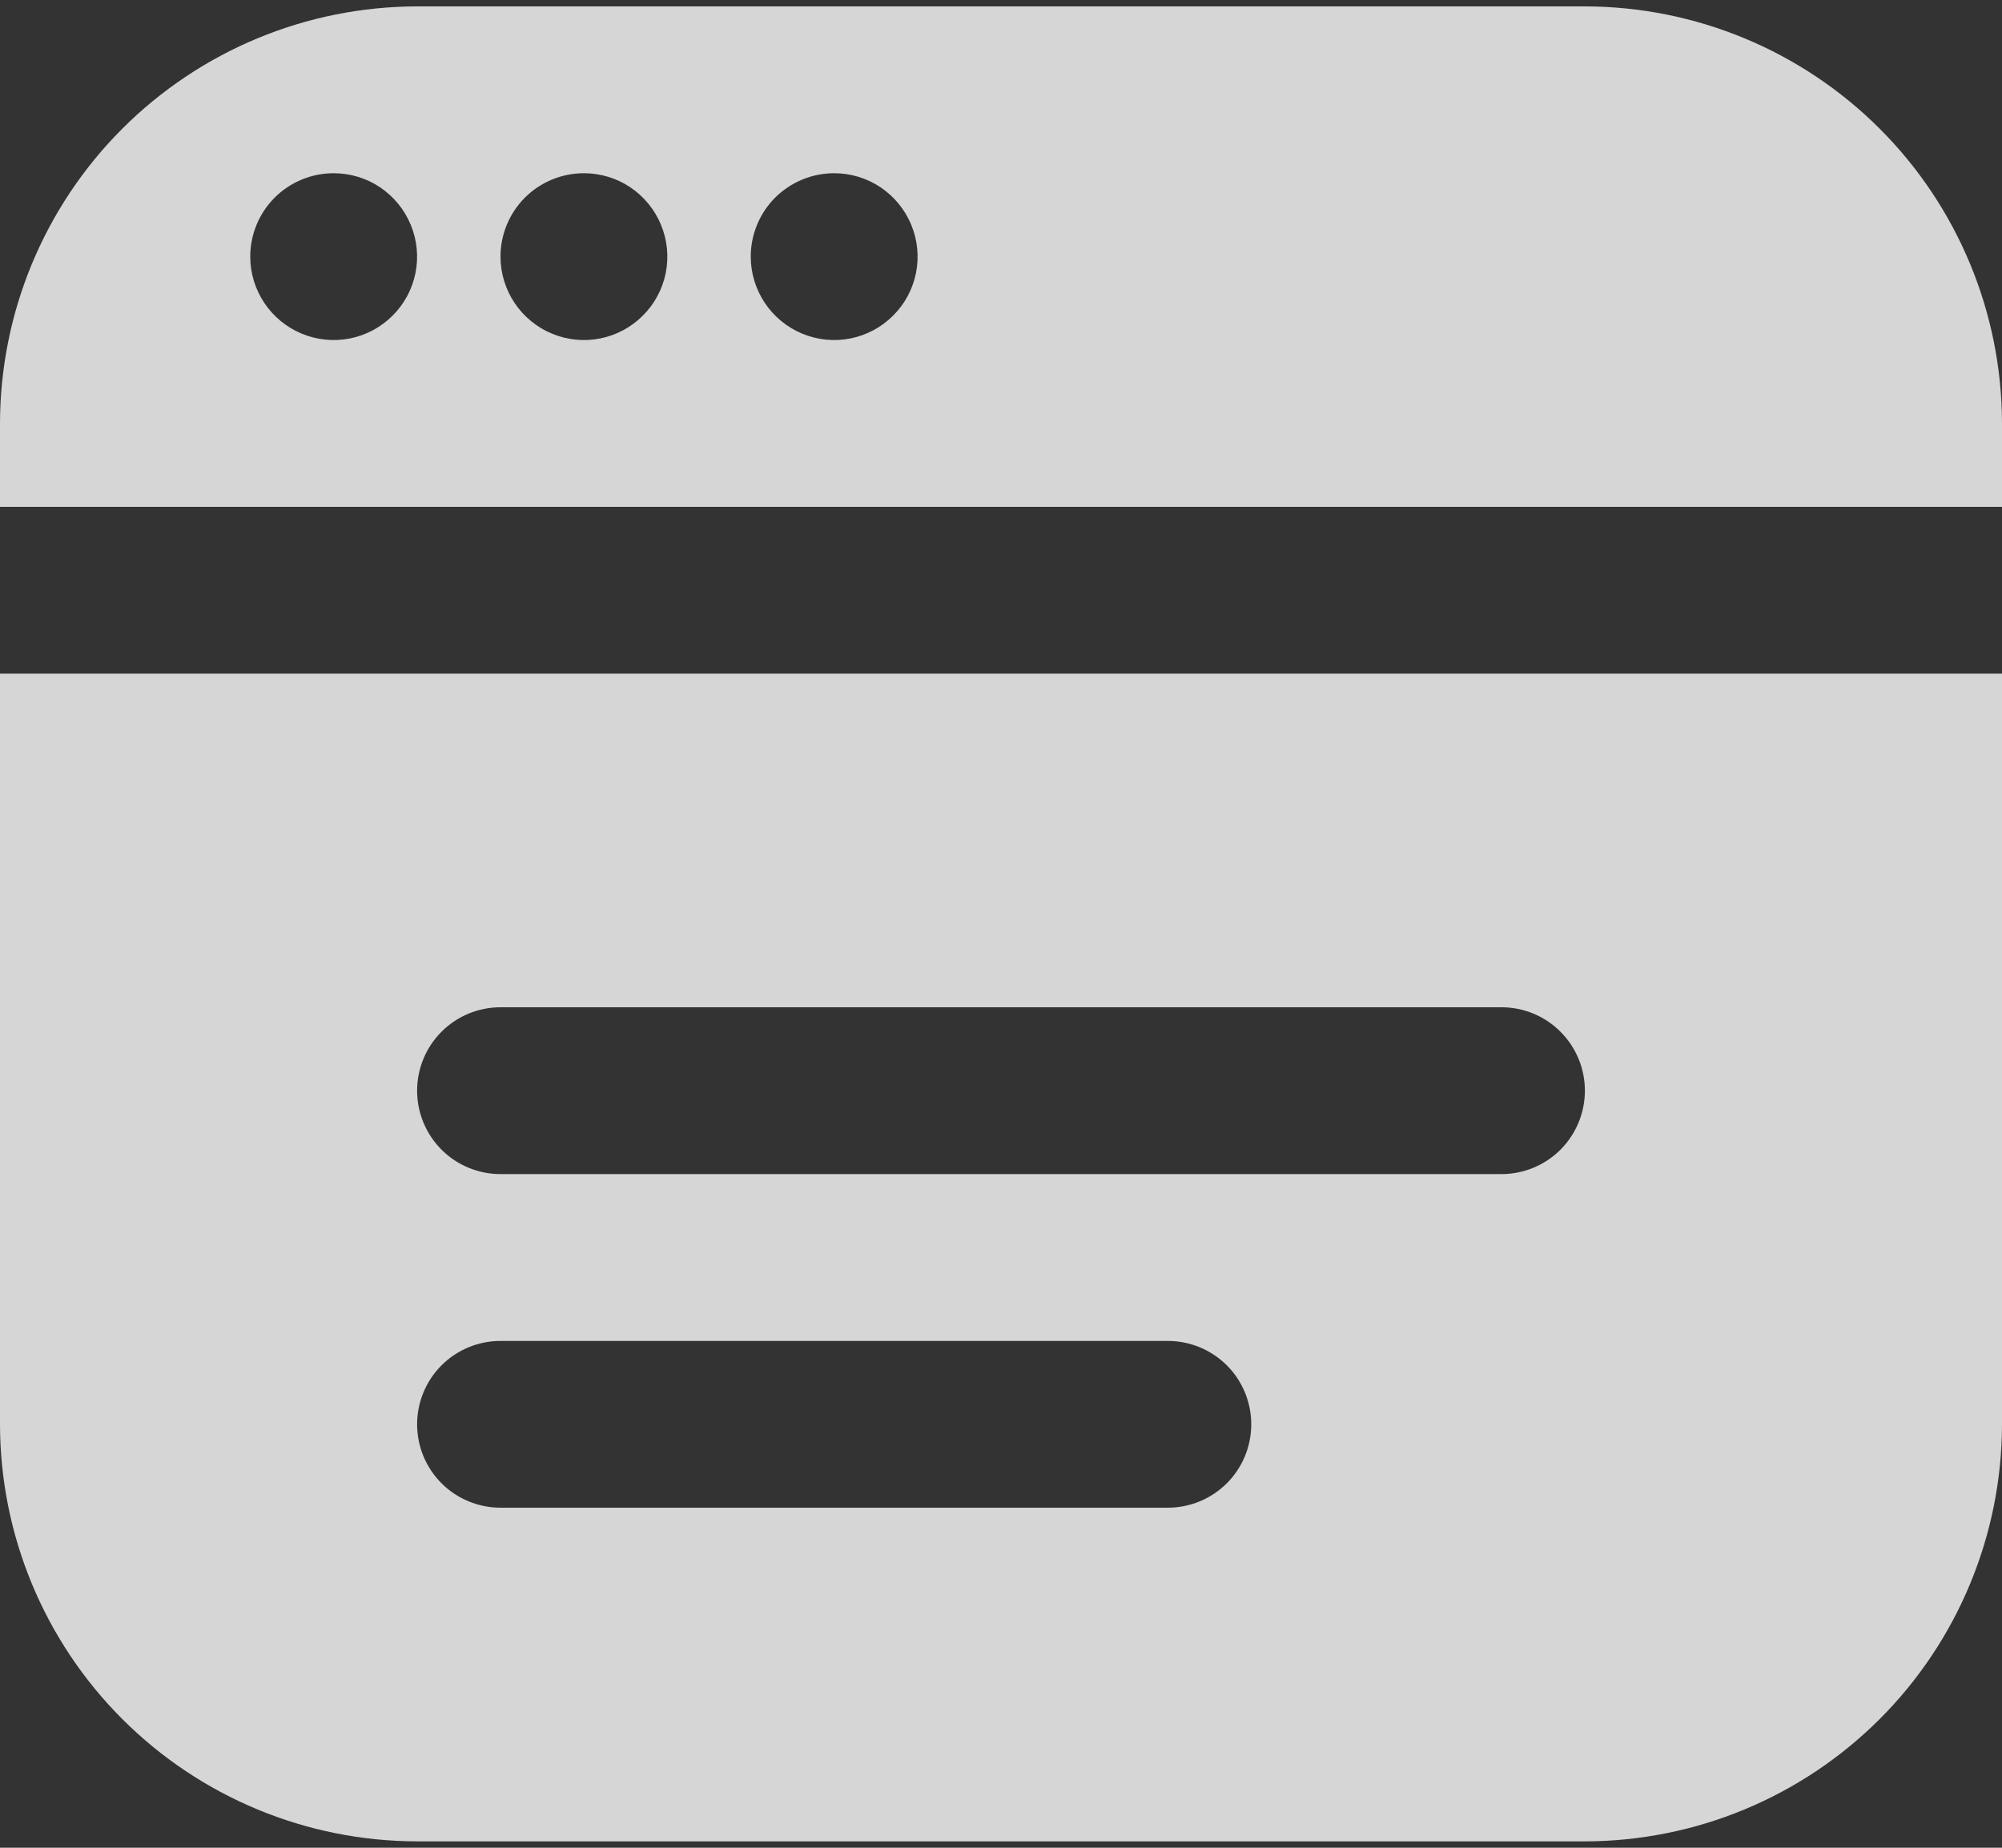<svg xmlns="http://www.w3.org/2000/svg" width="26" height="24" viewBox="0 0 26 24" fill="none"><rect x="0" y="0" width="26" height="24" fill="#333333" stroke="none"/><path d="M0 8.75V18.5C0.002 19.936 0.573 21.313 1.588 22.328C2.604 23.344 3.981 23.915 5.417 23.917H20.583C22.019 23.915 23.396 23.344 24.412 22.328C25.427 21.313 25.998 19.936 26 18.5V8.75H0ZM15.167 19.583H6.5C6.213 19.583 5.937 19.469 5.734 19.266C5.531 19.063 5.417 18.787 5.417 18.5C5.417 18.213 5.531 17.937 5.734 17.734C5.937 17.531 6.213 17.417 6.5 17.417H15.167C15.454 17.417 15.729 17.531 15.933 17.734C16.136 17.937 16.25 18.213 16.25 18.5C16.25 18.787 16.136 19.063 15.933 19.266C15.729 19.469 15.454 19.583 15.167 19.583ZM19.5 15.25H6.5C6.213 15.25 5.937 15.136 5.734 14.933C5.531 14.729 5.417 14.454 5.417 14.167C5.417 13.879 5.531 13.604 5.734 13.401C5.937 13.197 6.213 13.083 6.5 13.083H19.5C19.787 13.083 20.063 13.197 20.266 13.401C20.469 13.604 20.583 13.879 20.583 14.167C20.583 14.454 20.469 14.729 20.266 14.933C20.063 15.136 19.787 15.25 19.5 15.25ZM26 6.583V5.5C25.998 4.064 25.427 2.687 24.412 1.672C23.396 0.656 22.019 0.085 20.583 0.083H5.417C3.981 0.085 2.604 0.656 1.588 1.672C0.573 2.687 0.002 4.064 0 5.5L0 6.583H26ZM10.833 2.25C11.048 2.25 11.257 2.313 11.435 2.432C11.613 2.552 11.752 2.721 11.834 2.919C11.916 3.117 11.938 3.334 11.896 3.545C11.854 3.755 11.751 3.948 11.599 4.099C11.448 4.251 11.255 4.354 11.045 4.396C10.835 4.438 10.617 4.416 10.419 4.334C10.221 4.252 10.052 4.113 9.933 3.935C9.814 3.757 9.75 3.548 9.75 3.333C9.75 3.046 9.864 2.77 10.067 2.567C10.271 2.364 10.546 2.25 10.833 2.25ZM7.583 2.25C7.798 2.25 8.007 2.313 8.185 2.432C8.363 2.552 8.502 2.721 8.584 2.919C8.666 3.117 8.688 3.334 8.646 3.545C8.604 3.755 8.501 3.948 8.349 4.099C8.198 4.251 8.005 4.354 7.795 4.396C7.585 4.438 7.367 4.416 7.169 4.334C6.971 4.252 6.802 4.113 6.683 3.935C6.564 3.757 6.5 3.548 6.5 3.333C6.5 3.046 6.614 2.77 6.817 2.567C7.02 2.364 7.296 2.25 7.583 2.25ZM4.333 2.25C4.548 2.25 4.757 2.313 4.935 2.432C5.113 2.552 5.252 2.721 5.334 2.919C5.416 3.117 5.438 3.334 5.396 3.545C5.354 3.755 5.251 3.948 5.099 4.099C4.948 4.251 4.755 4.354 4.545 4.396C4.335 4.438 4.117 4.416 3.919 4.334C3.721 4.252 3.552 4.113 3.433 3.935C3.314 3.757 3.25 3.548 3.25 3.333C3.25 3.046 3.364 2.77 3.567 2.567C3.77 2.364 4.046 2.25 4.333 2.25Z" fill="white" fill-opacity="0.8"></path></svg>